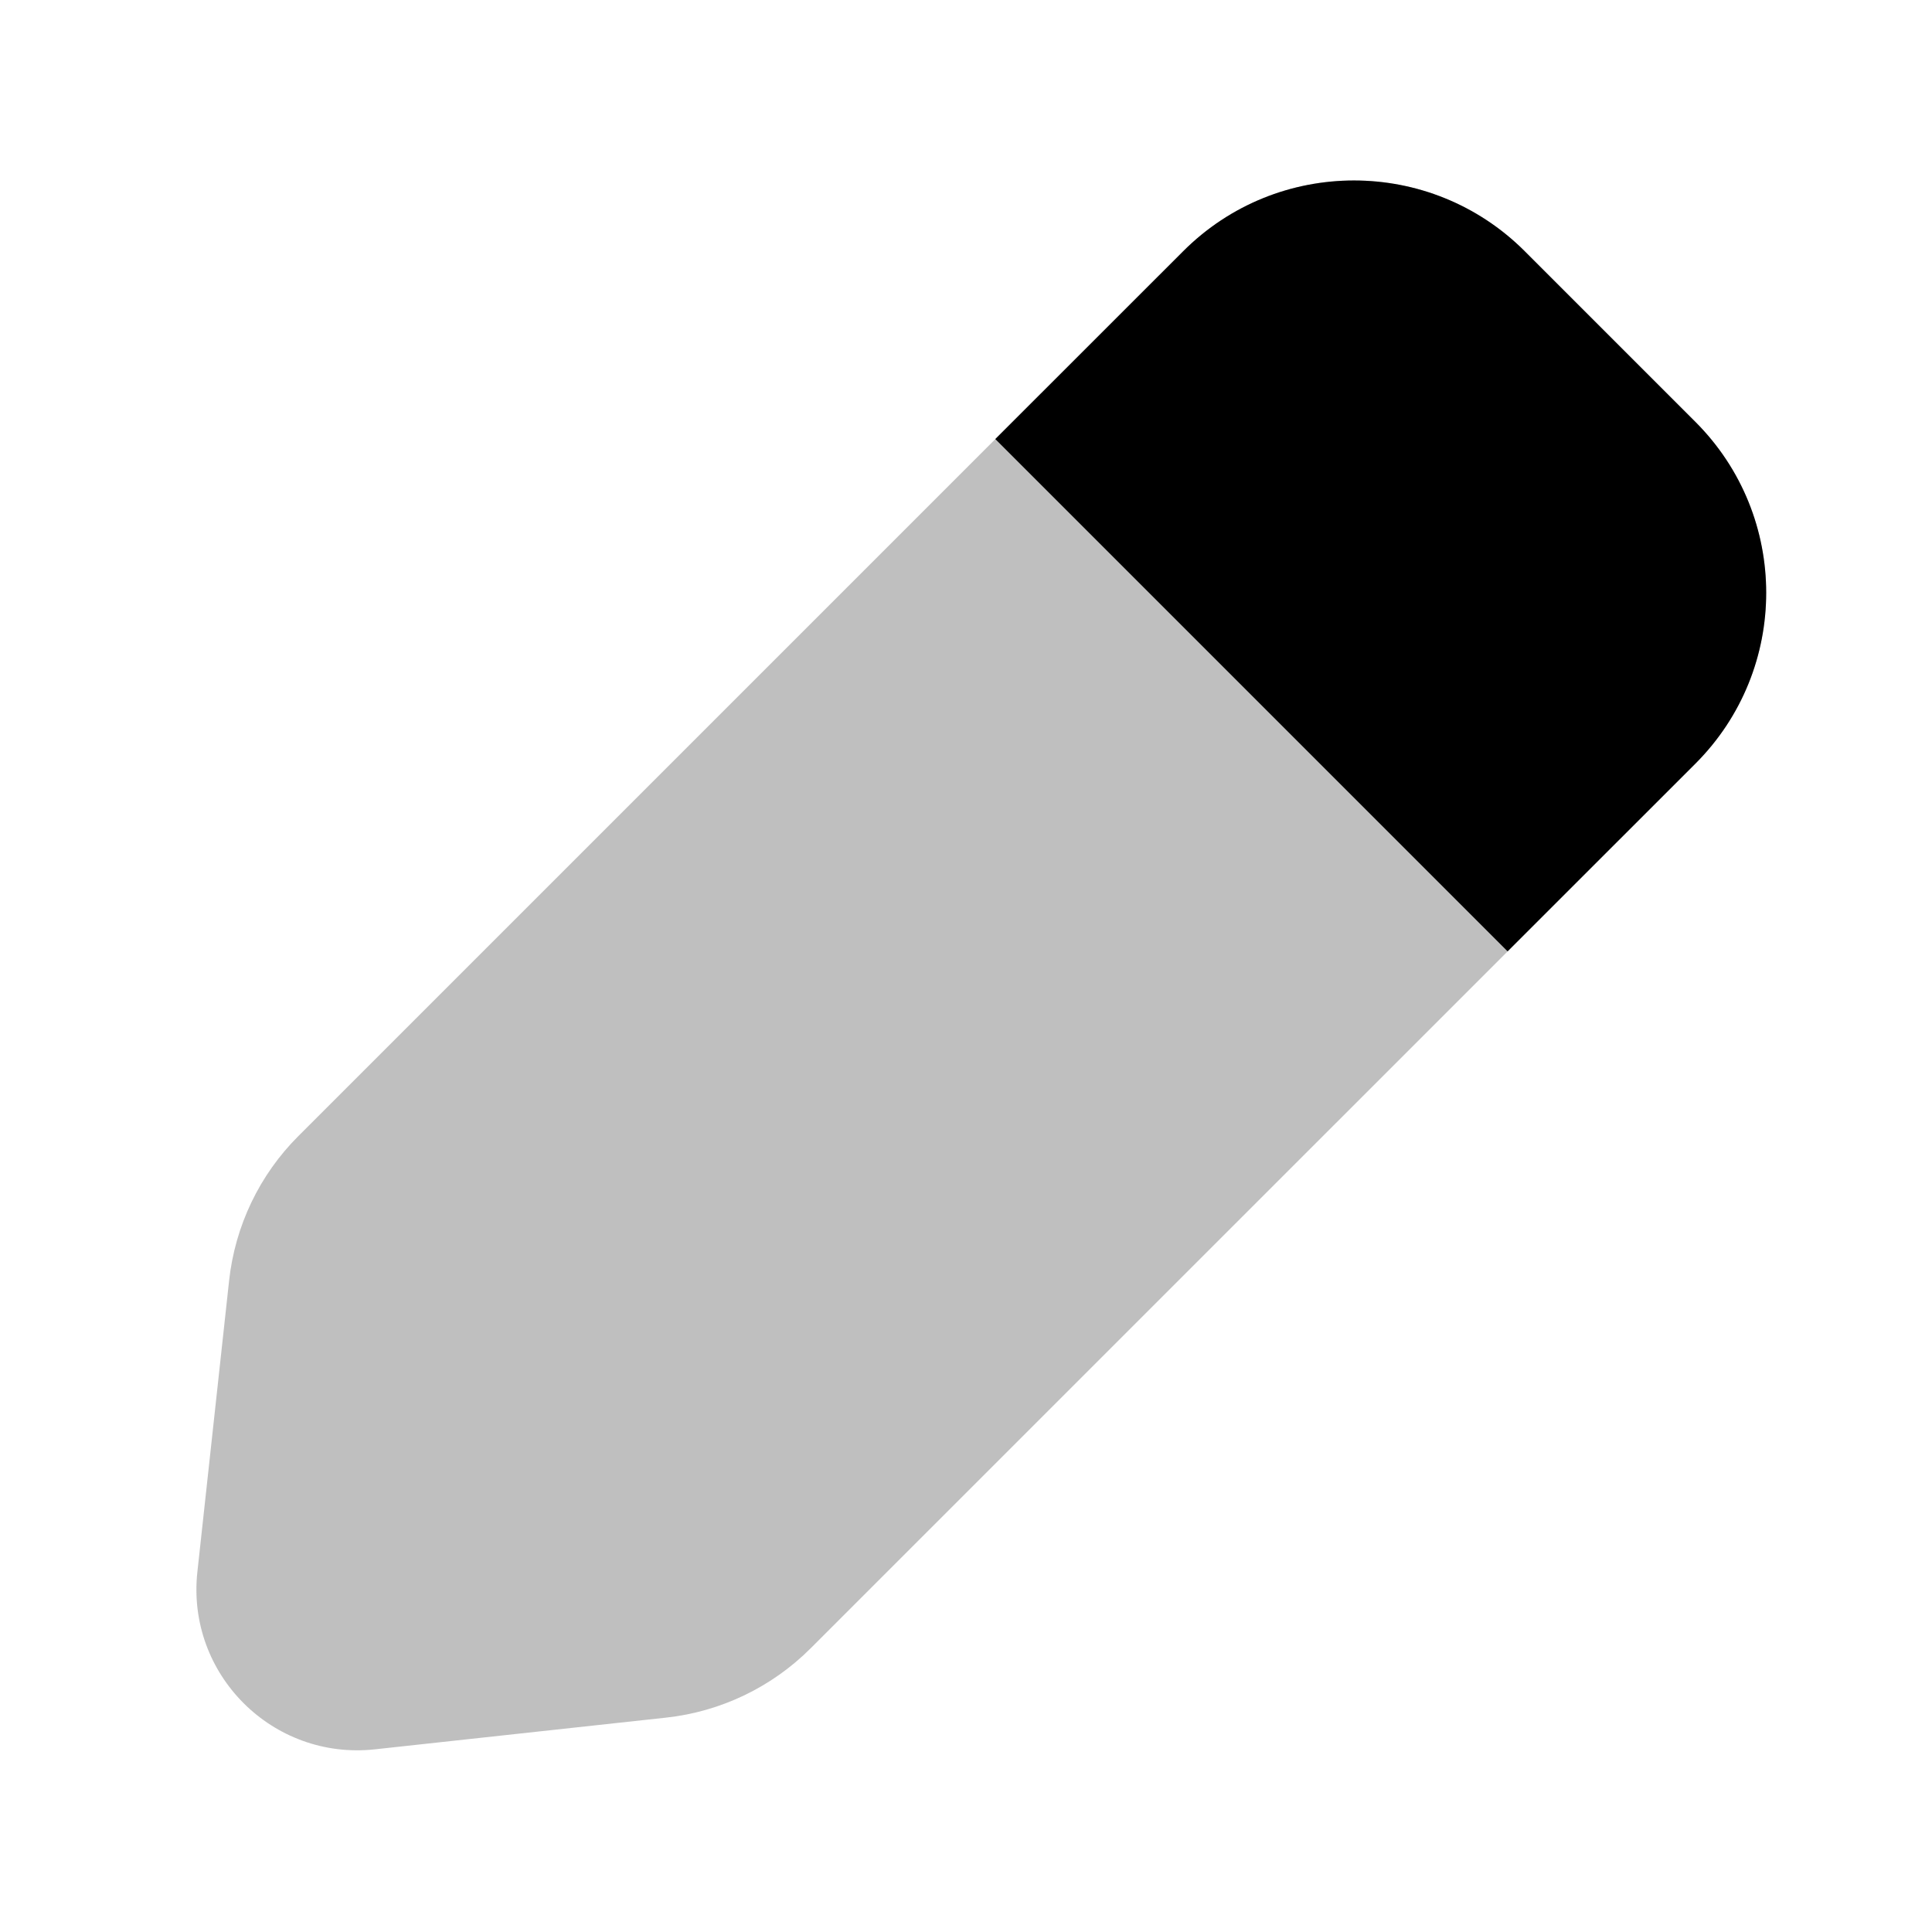 <?xml version="1.0" encoding="utf-8"?>
<svg width="800px" height="800px" viewBox="0 0 24 24" fill="none" xmlns="http://www.w3.org/2000/svg">
<g id="style=bulk">
<g id="edit">
<path id="vector" d="M21.062 5.242L18.941 3.121C17.769 1.949 15.869 1.949 14.698 3.121L3.707 14.112C3.223 14.595 2.92 15.229 2.846 15.909L2.452 19.526C2.313 20.797 3.386 21.869 4.656 21.731L8.274 21.337C8.953 21.263 9.587 20.959 10.07 20.476L21.062 9.485C22.233 8.313 22.233 6.414 21.062 5.242Z" fill="#BFBFBF"/>
<path id="vector_2" d="M21.062 5.242L18.941 3.121C17.769 1.949 15.869 1.949 14.698 3.121L12.364 5.454L18.728 11.818L21.062 9.485C22.233 8.313 22.233 6.414 21.062 5.242Z" fill="#000000"/>
</g>
</g>
</svg>
